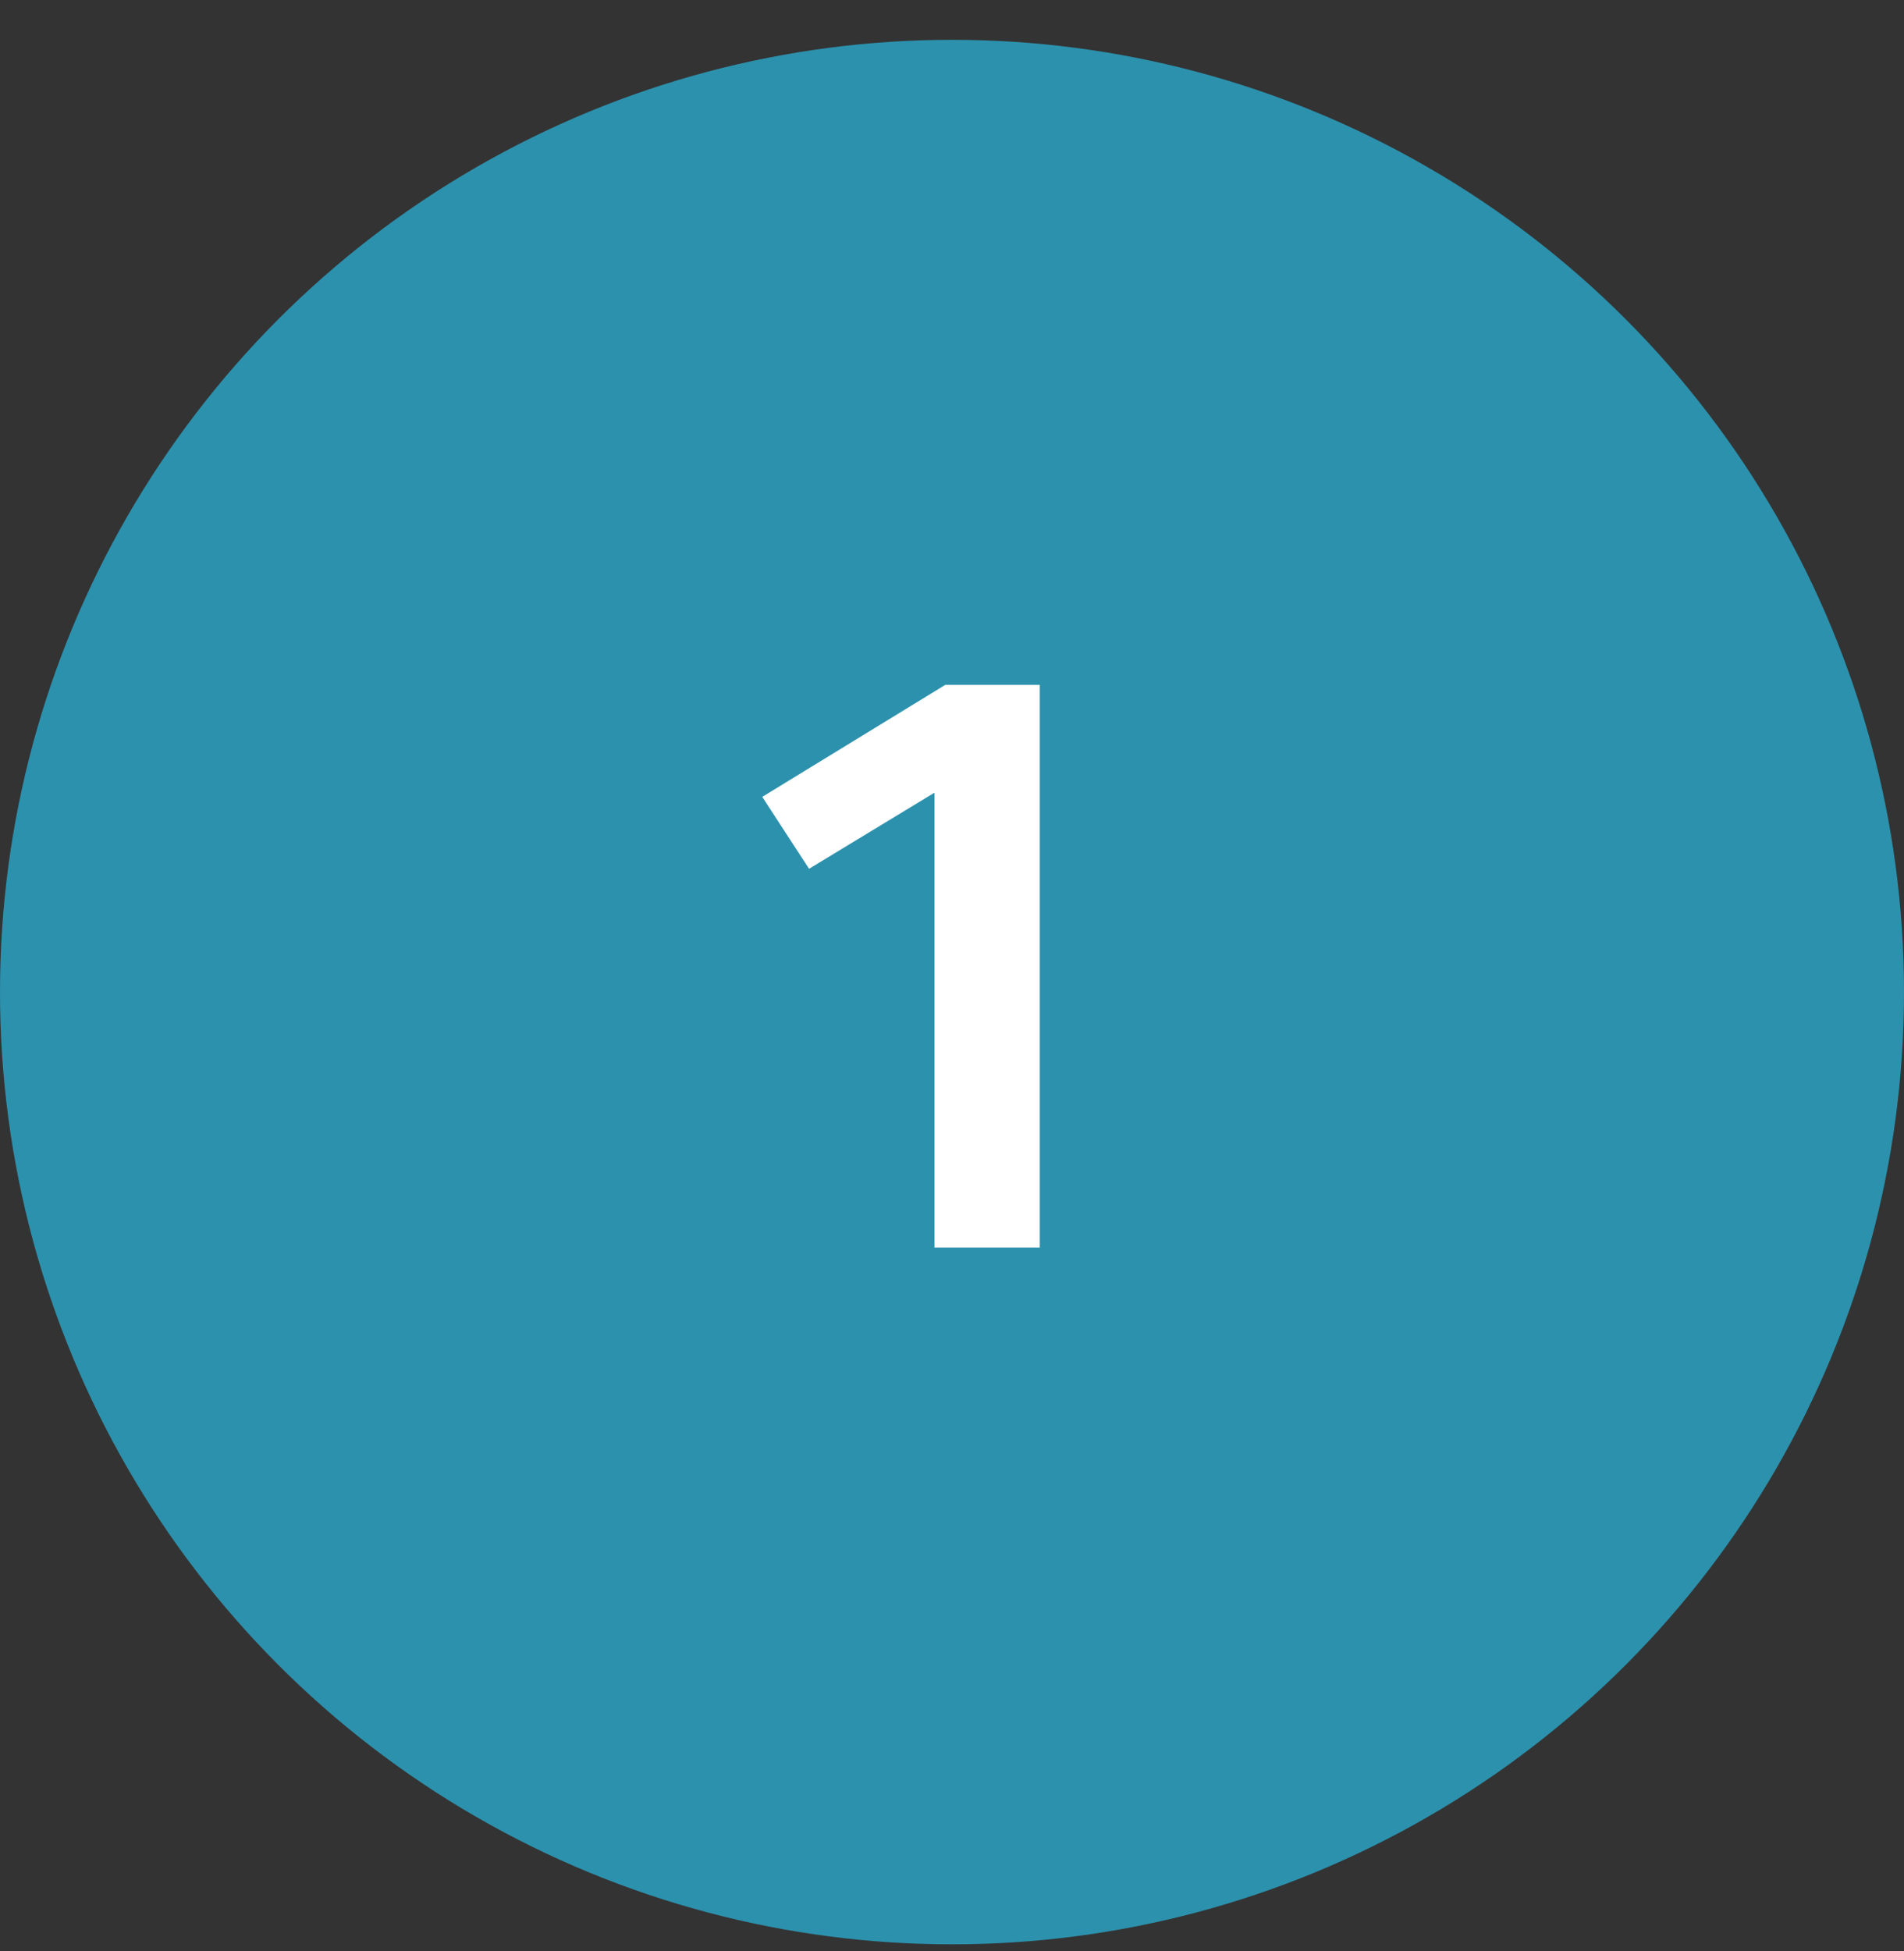 <svg width="41" height="42" viewBox="0 0 41 42" fill="none" xmlns="http://www.w3.org/2000/svg">
<rect x="0" y="0" width="41" height="42" fill="#333333" stroke="none"/>
<circle cx="20.5" cy="21.357" r="20.5" fill="#2C91AD"/>
<path d="M22.39 14.743V26.857H20.122V17.065L17.422 18.703L16.414 17.155L20.356 14.743H22.39Z" fill="white"/>
</svg>
